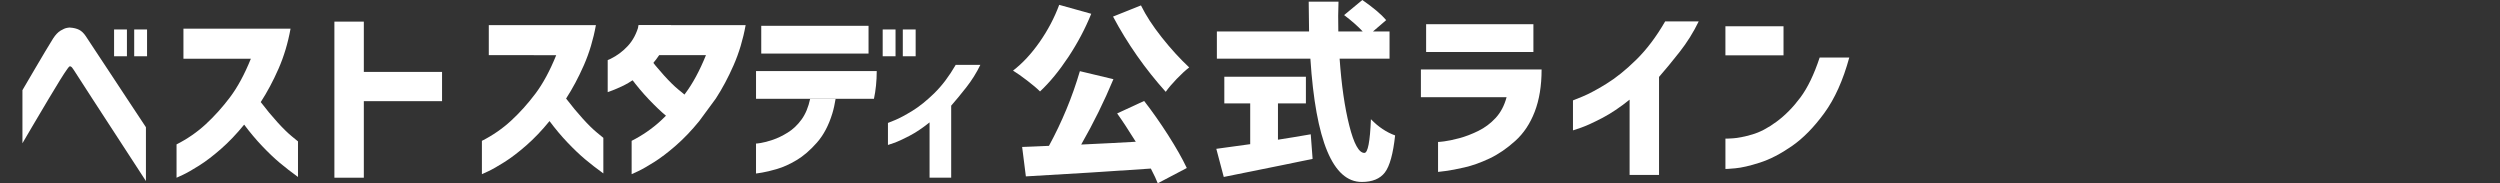 <?xml version="1.0" encoding="utf-8"?>
<!-- Generator: Adobe Illustrator 15.0.0, SVG Export Plug-In . SVG Version: 6.00 Build 0)  -->
<!DOCTYPE svg PUBLIC "-//W3C//DTD SVG 1.1//EN" "http://www.w3.org/Graphics/SVG/1.1/DTD/svg11.dtd">
<svg version="1.1" xmlns="http://www.w3.org/2000/svg" xmlns:xlink="http://www.w3.org/1999/xlink" x="0px" y="0px"
	 width="445.657px" height="32.672px" viewBox="0 0 445.657 32.672" enable-background="new 0 0 445.657 32.672"
	 xml:space="preserve">
<rect x="0" y="0" width="445.657" height="32.672" fill="#333333" stroke="none"/>
<g id="レイヤー_2" display="none">
	<rect x="-64.671" y="-112.164" stroke="#FFFFFF" stroke-miterlimit="10" width="580" height="225"/>
	<rect display="inline" stroke="#FFFFFF" stroke-miterlimit="10" width="445.657" height="32.672"/>
</g>
<g id="レイヤー_1" display="none">
	<path display="inline" fill="#FFFFFF" d="M0,15.406c0.885-1.505,1.638-2.789,2.258-3.852c0.619-1.063,1.229-2.092,1.826-3.088
		c0.597-0.996,1.063-1.76,1.395-2.291c0.42-0.642,0.857-1.101,1.311-1.378C7.243,4.521,7.637,4.355,7.969,4.3
		c0.332-0.055,0.498-0.072,0.498-0.05c0.664,0.044,1.211,0.177,1.643,0.398c0.432,0.222,0.825,0.598,1.18,1.129
		c0.266,0.398,0.791,1.195,1.576,2.391c0.786,1.195,1.693,2.568,2.723,4.117c1.029,1.55,2.025,3.061,2.988,4.532
		c0.963,1.472,2.109,3.205,3.438,5.197v9.596C13.624,18.727,9.341,12.13,9.164,11.82c-0.222-0.354-0.394-0.559-0.516-0.614
		c-0.121-0.055-0.182-0.072-0.182-0.05c0-0.022-0.045,0-0.133,0.066c-0.089,0.066-0.244,0.266-0.465,0.598
		c-0.199,0.266-0.593,0.869-1.18,1.81c-0.586,0.941-1.25,2.037-1.992,3.287c-0.741,1.251-1.709,2.883-2.904,4.897
		C0.598,23.829,0,24.848,0,24.869V15.406z M16.336,9.363V4.582h2.291v4.781H16.336z M19.922,9.363V4.582h2.291v4.781H19.922z"/>
	<path display="inline" fill="#FFFFFF" d="M28.701,9.795V4.449h19.092c-0.465,2.568-1.179,4.947-2.142,7.139
		s-2.021,4.173-3.171,5.943c0.996,1.306,1.986,2.5,2.972,3.586c0.984,1.085,1.837,1.92,2.557,2.507
		c0.719,0.587,1.09,0.892,1.112,0.913v6.342c-1.195-0.863-2.28-1.704-3.254-2.523c-0.975-0.818-2.015-1.81-3.121-2.972
		c-1.107-1.161-2.181-2.44-3.221-3.835c-1.351,1.66-2.729,3.104-4.134,4.333c-1.406,1.229-2.706,2.22-3.901,2.972
		c-1.195,0.754-2.158,1.301-2.889,1.645c-0.73,0.343-1.107,0.516-1.129,0.516V25.07c1.926-0.975,3.657-2.17,5.196-3.586
		c1.538-1.418,2.982-3.021,4.333-4.814c1.35-1.793,2.59-4.084,3.719-6.873H28.701V9.795z"/>
	<path display="inline" fill="#FFFFFF" d="M55.61,31.012V3.188h5.246v8.965h13.945v5.213H60.856v13.646H55.61z"/>
	<path display="inline" fill="#FFFFFF" d="M98.523,1.926c0.708-0.708,1.571-1.063,2.59-1.063c1.018,0,1.887,0.36,2.606,1.079
		c0.719,0.72,1.079,1.588,1.079,2.606c0,1.019-0.36,1.882-1.079,2.59c-0.72,0.708-1.589,1.063-2.606,1.063c-0.045,0-0.078,0-0.1,0
		V9.43c-0.045,3.254-0.554,6.054-1.527,8.4c-0.975,2.348-2.137,4.277-3.486,5.794c-1.351,1.517-2.778,2.694-4.283,3.536
		c-1.506,0.841-2.934,1.479-4.283,1.908c-1.351,0.433-2.452,0.709-3.304,0.83c-0.853,0.123-1.29,0.172-1.312,0.149v-5.313
		c1.771-0.266,3.309-0.646,4.615-1.146c1.306-0.498,2.606-1.289,3.901-2.374c1.295-1.084,2.352-2.54,3.171-4.365
		c0.818-1.827,1.283-4.157,1.395-6.99H80.66V4.549h16.801C97.461,3.531,97.814,2.656,98.523,1.926z M102.773,4.549
		c0-0.487-0.161-0.885-0.481-1.195c-0.321-0.31-0.714-0.465-1.179-0.465c-0.465,0-0.853,0.155-1.162,0.465
		c-0.311,0.31-0.465,0.708-0.465,1.195c0,0.465,0.154,0.853,0.465,1.162c0.31,0.31,0.697,0.465,1.162,0.465
		c0.465,0,0.857-0.155,1.179-0.465C102.612,5.401,102.773,5.014,102.773,4.549z"/>
	<path display="inline" fill="#FFFFFF" d="M130.247,13.115c-1.461,3.542-3.088,6.431-4.881,8.667
		c-1.793,2.236-3.608,3.957-5.445,5.162c-1.838,1.207-3.531,2.054-5.08,2.541c-1.55,0.486-3.42,0.785-5.611,0.896V4.051h5.279
		v19.955c0.907-0.199,2.03-0.773,3.37-1.727c1.339-0.952,2.578-2.152,3.719-3.604c1.14-1.449,2.196-3.304,3.171-5.562
		L130.247,13.115L130.247,13.115z"/>
	<path display="inline" fill="#FFFFFF" d="M157.455,3.818c-0.93,1.926-2.064,3.741-3.403,5.445c-1.34,1.705-2.563,3.188-3.669,4.449
		v17.466h-5.246V17.764c-1.705,1.373-3.343,2.469-4.914,3.287c-1.572,0.819-2.822,1.389-3.752,1.711
		c-0.93,0.32-1.406,0.48-1.428,0.48v-5.346c0.021,0,0.586-0.228,1.693-0.682c1.106-0.454,2.518-1.206,4.233-2.258
		c1.715-1.051,3.503-2.49,5.362-4.316c1.859-1.826,3.574-4.101,5.146-6.823H157.455z"/>
	<path display="inline" fill="#FFFFFF" d="M163.147,9.795V4.449h19.092c-0.465,2.568-1.179,4.947-2.142,7.139
		c-0.963,2.192-2.021,4.173-3.171,5.943c0.996,1.306,1.986,2.5,2.972,3.586c0.984,1.085,1.837,1.92,2.557,2.507
		c0.719,0.587,1.09,0.892,1.112,0.913v6.342c-1.195-0.863-2.28-1.704-3.254-2.523c-0.975-0.818-2.015-1.81-3.121-2.972
		c-1.107-1.161-2.181-2.44-3.221-3.835c-1.351,1.66-2.729,3.104-4.134,4.333c-1.406,1.229-2.706,2.22-3.901,2.972
		c-1.195,0.754-2.158,1.301-2.889,1.645c-0.73,0.343-1.107,0.516-1.129,0.516V25.07c1.926-0.975,3.657-2.17,5.196-3.586
		c1.538-1.418,2.982-3.021,4.333-4.814c1.35-1.793,2.59-4.084,3.719-6.873h-12.019V9.795z"/>
	<path display="inline" fill="#FFFFFF" d="M219.475,19.49v4.516h-12.816v3.42c0,1.24-0.178,2.191-0.531,2.855
		c-0.354,0.664-0.975,1.173-1.859,1.527c-1.307,0.485-3.598,0.729-6.873,0.729c-0.332-1.526-0.985-3.121-1.959-4.781
		c1.262,0.065,3.021,0.101,5.279,0.101c0.332,0,0.559-0.045,0.681-0.133c0.121-0.088,0.183-0.244,0.183-0.465v-3.255h-12.75V19.49
		h12.75v-2.025h2.158c0.598-0.42,1.15-0.852,1.66-1.295h-10.26v-4.25h14.609l1.063-0.232l3.088,2.357
		c-1.926,2.169-3.963,3.984-6.109,5.445H219.475z M193.742,9.795v4.416h-4.648V5.479h4.316c-0.576-1.04-1.262-2.069-2.059-3.088
		l4.217-1.859c1.527,1.683,2.534,3.132,3.021,4.35l-1.328,0.598h4.482c-0.51-1.328-1.151-2.612-1.926-3.852L204.201,0
		c1.283,1.727,2.158,3.32,2.623,4.781l-1.859,0.697h4.682c1.15-1.771,2.014-3.442,2.59-5.014l5.412,1.527
		c-1.041,1.483-1.893,2.646-2.557,3.486h4.117v8.732h-4.881V9.795H193.742z"/>
	<path display="inline" fill="#FFFFFF" d="M238.78,15.174l4.084,0.498c-0.222,0.443-0.652,1.24-1.295,2.391h10.592v14.51h-5.146
		v-1.129h-13.479v1.129h-4.882v-14.51h8.003c0.02-0.043,0.198-0.607,0.53-1.692c-0.753,0.244-2.203,0.365-4.351,0.365
		c-0.11-0.73-0.465-1.771-1.063-3.121c-0.863,0.398-2.867,1.251-6.01,2.557l-1.693-4.018c1.506-0.398,3.396-0.985,5.678-1.76
		c-0.774-0.774-2.146-1.727-4.117-2.855l1.728-2.158h-2.323V1.594h14.145v11.289C239.179,13.945,239.045,14.709,238.78,15.174z
		 M233.5,12.85l-1.028,0.498h1.76c0.332,0,0.498-0.166,0.498-0.498V5.379h-5.479c1.263,0.664,2.258,1.328,2.988,1.992l-2.258,2.955
		l2.822-0.963L233.5,12.85z M247.015,22.943v-1.195h-13.479v1.195H247.015z M233.534,27.758h13.48v-1.195h-13.48V27.758z
		 M254.717,1.594v11.123c0,0.996-0.121,1.76-0.364,2.291c-0.244,0.531-0.687,0.941-1.328,1.229c-0.952,0.421-2.7,0.609-5.246,0.564
		c-0.222-1.173-0.608-2.335-1.161-3.486c-0.599,0.222-1.494,0.548-2.689,0.979s-2.07,0.747-2.623,0.946l-1.594-3.619
		c0.863-0.221,2.634-0.786,5.313-1.693c-0.996-0.797-2.27-1.616-3.818-2.457l1.66-2.092h-2.092V1.594H254.717z M248.907,8.633
		l0.764,3.52c-0.287,0.111-0.729,0.282-1.328,0.515c-0.598,0.233-1.041,0.404-1.327,0.515c0.687,0.022,1.538,0.033,2.558,0.033
		c0.375-0.022,0.563-0.199,0.563-0.531V5.379h-5.014c1.307,0.687,2.279,1.306,2.922,1.859l-1.76,2.291
		c0.287-0.11,0.719-0.266,1.295-0.465C248.154,8.865,248.597,8.722,248.907,8.633z"/>
	<path display="inline" fill="#FFFFFF" d="M278.605,26.563v1.461h13.115v4.019h-31.078v-4.019h12.948v-1.461h-9.729v-3.785h9.729
		v-1.76h2.724c-0.753-0.996-1.483-1.748-2.19-2.258c0.221-0.154,0.53-0.408,0.93-0.764c-1.948,0.089-3.398,0.154-4.35,0.199v1.063
		c0,0.842-0.117,1.467-0.35,1.876c-0.232,0.41-0.67,0.714-1.313,0.913c-0.842,0.266-2.59,0.398-5.246,0.398
		c-0.133-0.664-0.51-1.639-1.129-2.922c0.398,0.021,1.506,0.033,3.32,0.033c0.398,0,0.598-0.156,0.598-0.466v-0.729
		c-2.369,0.066-4.315,0.133-5.844,0.199l-0.199-3.056l6.043-0.166v-0.564h1.494l0.697-0.598h-6.375v-2.623h9.297l0.764-0.199
		l2.191,1.992c-0.908,0.753-1.705,1.361-2.391,1.826l3.719-0.133l-0.033,2.125c0.885-0.996,1.561-2.047,2.025-3.154
		c-1.439-0.885-2.357-1.438-2.756-1.66l2.356-3.221c0.134,0.066,0.376,0.194,0.729,0.382c0.355,0.188,0.619,0.338,0.798,0.448
		c0.065-0.354,0.121-0.896,0.166-1.627h-2.789V4.117h2.854V0.564h4.15v3.553h5.877c-0.133,9.054,0.088,13.58,0.664,13.58
		c0.266,0,0.42-1.262,0.465-3.785c0.951,1.351,1.793,2.313,2.523,2.889c-0.155,1.815-0.471,3.132-0.946,3.951
		c-0.478,0.818-1.278,1.229-2.407,1.229c-2.236,0-3.631-2.225-4.184-6.673l-1.992,2.855c-0.576-0.575-1.207-1.118-1.893-1.627
		c-0.908,1.793-2.07,3.287-3.486,4.482h0.498v1.76h10.393v3.785H278.605L278.605,26.563z M275.982,1.959v3.055h-15.34V1.959h5.545
		V0.266h4.549v1.693H275.982z M275.12,10.99h-13.548V5.678h13.548V10.99z M265.657,7.936v0.863h5.112V7.936H265.657z M285.047,8.334
		h-1.594c-0.066,1.439-0.223,2.756-0.466,3.951c0.907,0.598,1.683,1.151,2.324,1.66C285.18,12.529,285.09,10.658,285.047,8.334z"/>
	<path display="inline" fill="#FFFFFF" d="M0,74.57c0.885-1.506,1.638-2.789,2.258-3.852c0.619-1.063,1.229-2.093,1.826-3.089
		c0.597-0.995,1.063-1.76,1.395-2.291c0.42-0.642,0.857-1.101,1.311-1.378c0.453-0.275,0.847-0.441,1.179-0.497
		c0.332-0.055,0.498-0.071,0.498-0.05c0.664,0.044,1.211,0.178,1.643,0.398c0.432,0.222,0.825,0.598,1.18,1.129
		c0.266,0.397,0.791,1.195,1.576,2.391c0.786,1.195,1.693,2.568,2.723,4.117c1.029,1.55,2.025,3.061,2.988,4.531
		c0.963,1.473,2.109,3.205,3.438,5.197v9.596C13.624,77.891,9.341,71.294,9.164,70.984C8.942,70.63,8.77,70.426,8.648,70.37
		c-0.121-0.056-0.182-0.072-0.182-0.05c0-0.022-0.045,0-0.133,0.066c-0.089,0.065-0.244,0.266-0.465,0.598
		c-0.199,0.266-0.593,0.869-1.18,1.81c-0.586,0.94-1.25,2.037-1.992,3.287c-0.741,1.251-1.709,2.883-2.904,4.897
		C0.598,82.993,0,84.012,0,84.033V74.57z M16.336,68.527v-4.781h2.291v4.781H16.336z M19.922,68.527v-4.781h2.291v4.781H19.922z"/>
	<path display="inline" fill="#FFFFFF" d="M28.701,68.959v-5.346h19.092c-0.465,2.568-1.179,4.947-2.142,7.139
		s-2.021,4.174-3.171,5.943c0.996,1.306,1.986,2.5,2.972,3.586c0.984,1.085,1.837,1.92,2.557,2.507
		c0.719,0.587,1.09,0.892,1.112,0.913v6.342c-1.195-0.863-2.28-1.704-3.254-2.523c-0.975-0.818-2.015-1.81-3.121-2.972
		c-1.107-1.161-2.181-2.44-3.221-3.835c-1.351,1.66-2.729,3.104-4.134,4.333c-1.406,1.229-2.706,2.22-3.901,2.972
		c-1.195,0.754-2.158,1.301-2.889,1.645c-0.73,0.343-1.107,0.516-1.129,0.516v-5.943c1.926-0.975,3.657-2.17,5.196-3.586
		c1.538-1.418,2.982-3.021,4.333-4.814c1.35-1.793,2.59-4.084,3.719-6.873H28.701V68.959z"/>
	<path display="inline" fill="#FFFFFF" d="M55.61,90.176V62.352h5.246v8.965h13.945v5.214H60.856v13.646H55.61z"/>
	<path display="inline" fill="#FFFFFF" d="M98.523,61.09c0.708-0.707,1.571-1.063,2.59-1.063c1.018,0,1.887,0.359,2.606,1.078
		c0.719,0.721,1.079,1.588,1.079,2.606s-0.36,1.882-1.079,2.591c-0.72,0.707-1.589,1.063-2.606,1.063c-0.045,0-0.078,0-0.1,0v1.229
		c-0.045,3.254-0.554,6.055-1.527,8.4c-0.975,2.348-2.137,4.277-3.486,5.794c-1.351,1.517-2.778,2.694-4.283,3.536
		c-1.506,0.841-2.934,1.479-4.283,1.908c-1.351,0.433-2.452,0.709-3.304,0.83c-0.853,0.123-1.29,0.172-1.312,0.149v-5.313
		c1.771-0.266,3.309-0.646,4.615-1.146c1.306-0.498,2.606-1.289,3.901-2.374c1.295-1.084,2.352-2.54,3.171-4.365
		c0.818-1.826,1.283-4.156,1.395-6.99H80.66v-5.311h16.801C97.461,62.695,97.814,61.82,98.523,61.09z M102.773,63.713
		c0-0.486-0.161-0.885-0.481-1.195c-0.321-0.31-0.714-0.465-1.179-0.465c-0.465,0-0.853,0.155-1.162,0.465
		c-0.311,0.311-0.465,0.709-0.465,1.195c0,0.465,0.154,0.854,0.465,1.162c0.31,0.311,0.697,0.465,1.162,0.465
		c0.465,0,0.857-0.154,1.179-0.465C102.612,64.564,102.773,64.178,102.773,63.713z"/>
	<path display="inline" fill="#FFFFFF" d="M130.247,72.279c-1.461,3.541-3.088,6.431-4.881,8.666
		c-1.793,2.236-3.608,3.957-5.445,5.162c-1.838,1.207-3.531,2.054-5.08,2.541c-1.55,0.486-3.42,0.785-5.611,0.896V63.215h5.279
		V83.17c0.907-0.199,2.03-0.773,3.37-1.727c1.339-0.952,2.578-2.152,3.719-3.604c1.14-1.449,2.196-3.304,3.171-5.563h5.478V72.279z"
		/>
	<path display="inline" fill="#FFFFFF" d="M157.455,62.982c-0.93,1.926-2.064,3.74-3.403,5.445c-1.34,1.705-2.563,3.188-3.669,4.448
		v17.466h-5.246V76.928c-1.705,1.373-3.343,2.469-4.914,3.287c-1.572,0.819-2.822,1.389-3.752,1.711
		c-0.93,0.32-1.406,0.48-1.428,0.48v-5.346c0.021,0,0.586-0.228,1.693-0.682c1.106-0.453,2.518-1.205,4.233-2.258
		c1.715-1.051,3.503-2.49,5.362-4.316s3.574-4.101,5.146-6.822H157.455z"/>
	<path display="inline" fill="#FFFFFF" d="M163.147,68.959v-5.346h19.092c-0.465,2.568-1.179,4.947-2.142,7.139
		c-0.963,2.191-2.021,4.174-3.171,5.943c0.996,1.306,1.986,2.5,2.972,3.586c0.984,1.085,1.837,1.92,2.557,2.507
		c0.719,0.587,1.09,0.892,1.112,0.913v6.342c-1.195-0.863-2.28-1.704-3.254-2.523c-0.975-0.818-2.015-1.81-3.121-2.972
		c-1.107-1.161-2.181-2.44-3.221-3.835c-1.351,1.66-2.729,3.104-4.134,4.333c-1.406,1.229-2.706,2.22-3.901,2.972
		c-1.195,0.754-2.158,1.301-2.889,1.645c-0.73,0.343-1.107,0.516-1.129,0.516v-5.943c1.926-0.975,3.657-2.17,5.196-3.586
		c1.538-1.418,2.982-3.021,4.333-4.814c1.35-1.793,2.59-4.084,3.719-6.873h-12.019V68.959z"/>
	<path display="inline" fill="#FFFFFF" d="M219.475,78.654v4.516h-12.816v3.42c0,1.24-0.178,2.191-0.531,2.855
		c-0.354,0.664-0.975,1.173-1.859,1.527c-1.307,0.485-3.598,0.729-6.873,0.729c-0.332-1.526-0.985-3.121-1.959-4.781
		c1.262,0.065,3.021,0.101,5.279,0.101c0.332,0,0.559-0.045,0.681-0.133c0.121-0.088,0.183-0.244,0.183-0.465v-3.255h-12.75v-4.515
		h12.75v-2.025h2.158c0.598-0.42,1.15-0.852,1.66-1.295h-10.26v-4.25h14.609l1.063-0.232l3.088,2.357
		c-1.926,2.169-3.963,3.984-6.109,5.445H219.475z M193.742,68.959v4.416h-4.648v-8.732h4.316c-0.576-1.039-1.262-2.068-2.059-3.088
		l4.217-1.859c1.527,1.684,2.534,3.133,3.021,4.351l-1.328,0.599h4.482c-0.51-1.328-1.151-2.612-1.926-3.853l4.384-1.628
		c1.283,1.727,2.158,3.32,2.623,4.781l-1.859,0.697h4.682c1.15-1.771,2.014-3.442,2.59-5.015l5.412,1.527
		c-1.041,1.483-1.893,2.646-2.557,3.485h4.117v8.732h-4.881v-4.414H193.742z"/>
	<path display="inline" fill="#FFFFFF" d="M238.78,74.338l4.084,0.498c-0.222,0.443-0.652,1.24-1.295,2.391h10.592v14.51h-5.146
		v-1.129h-13.479v1.129h-4.882v-14.51h8.003c0.02-0.043,0.198-0.607,0.53-1.692c-0.753,0.243-2.203,0.364-4.351,0.364
		c-0.11-0.729-0.465-1.771-1.063-3.121c-0.863,0.398-2.867,1.252-6.01,2.558l-1.693-4.019c1.506-0.397,3.396-0.984,5.678-1.76
		c-0.774-0.773-2.146-1.727-4.117-2.854l1.728-2.158h-2.323v-3.786h14.145v11.289C239.179,73.109,239.045,73.873,238.78,74.338z
		 M233.5,72.014l-1.028,0.498h1.76c0.332,0,0.498-0.166,0.498-0.498v-7.471h-5.479c1.263,0.664,2.258,1.328,2.988,1.992
		l-2.258,2.955l2.822-0.963L233.5,72.014z M247.015,82.107v-1.195h-13.479v1.195H247.015z M233.534,86.922h13.48v-1.195h-13.48
		V86.922z M254.717,60.758v11.123c0,0.996-0.121,1.76-0.364,2.291c-0.244,0.531-0.687,0.941-1.328,1.229
		c-0.952,0.422-2.7,0.609-5.246,0.564c-0.222-1.173-0.608-2.335-1.161-3.486c-0.599,0.223-1.494,0.549-2.689,0.979
		s-2.07,0.747-2.623,0.946l-1.594-3.619c0.863-0.221,2.634-0.786,5.313-1.693c-0.996-0.797-2.27-1.615-3.818-2.457l1.66-2.092
		h-2.092v-3.785H254.717z M248.907,67.797l0.764,3.52c-0.287,0.111-0.729,0.283-1.328,0.516c-0.598,0.232-1.041,0.404-1.327,0.516
		c0.687,0.021,1.538,0.032,2.558,0.032c0.375-0.022,0.563-0.198,0.563-0.53v-7.307h-5.014c1.307,0.688,2.279,1.307,2.922,1.859
		l-1.76,2.291c0.287-0.11,0.719-0.266,1.295-0.465C248.154,68.029,248.597,67.887,248.907,67.797z"/>
	<path display="inline" fill="#FFFFFF" d="M278.605,85.727v1.461h13.115v4.019h-31.078v-4.019h12.948v-1.461h-9.729v-3.785h9.729
		v-1.76h2.724c-0.753-0.996-1.483-1.748-2.19-2.258c0.221-0.154,0.53-0.408,0.93-0.764c-1.948,0.089-3.398,0.154-4.35,0.199v1.063
		c0,0.842-0.117,1.467-0.35,1.876c-0.232,0.41-0.67,0.714-1.313,0.913c-0.842,0.266-2.59,0.398-5.246,0.398
		c-0.133-0.664-0.51-1.639-1.129-2.922c0.398,0.021,1.506,0.033,3.32,0.033c0.398,0,0.598-0.156,0.598-0.466v-0.729
		c-2.369,0.066-4.315,0.133-5.844,0.199l-0.199-3.056l6.043-0.166v-0.563h1.494l0.697-0.598h-6.375v-2.623h9.297l0.764-0.199
		l2.191,1.992c-0.908,0.752-1.705,1.36-2.391,1.825l3.719-0.133l-0.033,2.125c0.885-0.996,1.561-2.047,2.025-3.153
		c-1.439-0.886-2.357-1.439-2.756-1.66l2.356-3.222c0.134,0.065,0.376,0.194,0.729,0.382c0.355,0.188,0.619,0.338,0.798,0.448
		c0.065-0.354,0.121-0.896,0.166-1.627h-2.789v-4.216h2.854v-3.553h4.15v3.553h5.877c-0.133,9.054,0.088,13.58,0.664,13.58
		c0.266,0,0.42-1.262,0.465-3.785c0.951,1.352,1.793,2.313,2.523,2.889c-0.155,1.815-0.471,3.133-0.946,3.951
		c-0.478,0.818-1.278,1.229-2.407,1.229c-2.236,0-3.631-2.225-4.184-6.674l-1.992,2.855c-0.576-0.575-1.207-1.118-1.893-1.627
		c-0.908,1.793-2.07,3.287-3.486,4.482h0.498v1.76h10.393v3.785H278.605L278.605,85.727z M275.982,61.123v3.055h-15.34v-3.055h5.545
		V59.43h4.549v1.693H275.982z M275.12,70.154h-13.548v-5.313h13.548V70.154z M265.657,67.1v0.863h5.112V67.1H265.657z
		 M285.047,67.498h-1.594c-0.066,1.439-0.223,2.756-0.466,3.951c0.907,0.598,1.683,1.15,2.324,1.66
		C285.18,71.693,285.09,69.822,285.047,67.498z"/>
	<path display="inline" fill="#FFFFFF" d="M304.817,0.863l5.711,1.594c-1.063,2.634-2.419,5.196-4.066,7.687
		c-1.649,2.49-3.338,4.543-5.063,6.159c-0.53-0.531-1.295-1.179-2.291-1.942c-0.996-0.763-1.838-1.355-2.522-1.776
		c1.703-1.306,3.291-3.016,4.765-5.13C302.819,5.34,303.976,3.144,304.817,0.863z M315.144,20.221l4.813-2.225
		c1.461,1.882,2.895,3.924,4.301,6.126c1.404,2.203,2.507,4.146,3.304,5.827l-5.181,2.723c-0.221-0.598-0.631-1.473-1.229-2.623
		c-6.973,0.486-14.398,0.951-22.279,1.395l-0.664-5.246c0.287-0.021,0.99-0.049,2.108-0.082c1.117-0.033,2.009-0.072,2.673-0.116
		c2.324-4.272,4.161-8.71,5.512-13.314l5.978,1.428c-1.616,3.897-3.53,7.782-5.744,11.655c1.218-0.045,3.043-0.133,5.479-0.267
		c2.435-0.133,3.852-0.21,4.25-0.231C317.157,23.165,316.051,21.482,315.144,20.221z M314.413,2.955l4.98-1.992
		c0.863,1.771,2.098,3.669,3.702,5.694c1.604,2.025,3.237,3.813,4.897,5.362c-0.664,0.509-1.406,1.19-2.226,2.042
		c-0.819,0.853-1.474,1.622-1.959,2.308C320.112,12.252,316.98,7.781,314.413,2.955z"/>
	<path display="inline" fill="#FFFFFF" d="M343.813,18.494v6.475c1.727-0.266,3.674-0.586,5.844-0.963l0.332,4.383
		c-1.859,0.398-7.139,1.473-15.838,3.221l-1.328-5.014c1.217-0.154,3.23-0.432,6.043-0.83v-7.271h-4.615v-4.748h14.543v4.748
		L343.813,18.494L343.813,18.494z M363.702,10.525h-8.898c0.332,4.715,0.906,8.694,1.727,11.937
		c0.818,3.243,1.715,4.864,2.689,4.864c0.619,0,1.007-2.004,1.162-6.01c1.328,1.373,2.767,2.334,4.315,2.889
		c-0.354,3.275-0.963,5.479-1.825,6.607c-0.863,1.127-2.236,1.692-4.117,1.692c-5.158,0-8.213-7.327-9.164-21.98h-16.668V5.678
		h16.436c-0.045-2.346-0.066-4.117-0.066-5.313h5.313c-0.065,1.572-0.078,3.343-0.033,5.313h4.351
		c-0.863-0.93-1.971-1.903-3.32-2.922l3.254-2.689c1.971,1.373,3.387,2.568,4.25,3.586l-2.357,2.025h2.955v4.847H363.702z"/>
	<path display="inline" fill="#FFFFFF" d="M369.293,17.332v-4.947h21.517c0,2.9-0.41,5.412-1.229,7.537
		c-0.818,2.125-1.98,3.863-3.485,5.213c-1.507,1.352-3.033,2.391-4.582,3.121c-1.55,0.73-3.021,1.256-4.416,1.577
		s-2.522,0.536-3.388,0.647c-0.862,0.109-1.316,0.166-1.36,0.166V25.3c0.021,0.022,0.387-0.011,1.096-0.1
		c0.708-0.089,1.604-0.276,2.688-0.563c1.085-0.289,2.214-0.72,3.388-1.296c1.173-0.575,2.208-1.35,3.104-2.323
		c0.896-0.975,1.543-2.203,1.941-3.687L369.293,17.332L369.293,17.332z M370.224,9.264V4.316h19.125v4.947L370.224,9.264
		L370.224,9.264z"/>
	<path display="inline" fill="#FFFFFF" d="M418.814,3.818c-0.931,1.926-2.063,3.741-3.403,5.445
		c-1.34,1.705-2.563,3.188-3.668,4.449v17.466h-5.246V17.764c-1.705,1.373-3.344,2.469-4.914,3.287
		c-1.572,0.819-2.822,1.389-3.752,1.711c-0.931,0.32-1.406,0.48-1.429,0.48v-5.346c0.021,0,0.586-0.228,1.692-0.682
		c1.107-0.454,2.519-1.206,4.234-2.258c1.715-1.051,3.502-2.49,5.361-4.316c1.859-1.826,3.574-4.101,5.146-6.823H418.814z"/>
	<path display="inline" fill="#FFFFFF" d="M423.577,9.861v-5.18h10.359v5.18H423.577z M445.657,10.26
		c-1.107,4.051-2.59,7.349-4.449,9.894c-1.859,2.547-3.791,4.511-5.793,5.895c-2.004,1.385-3.902,2.363-5.695,2.938
		c-1.793,0.576-3.26,0.914-4.398,1.014c-1.141,0.1-1.723,0.139-1.742,0.116v-5.412c0.02,0.022,0.475,0.006,1.359-0.05
		c0.887-0.055,2.021-0.282,3.404-0.682c1.383-0.397,2.838-1.162,4.365-2.291s2.938-2.562,4.234-4.3
		c1.295-1.737,2.439-4.111,3.436-7.122H445.657z"/>
</g>
<g id="レイヤー_3">
	<g>
		<path fill="#FFFFFF" d="M188.817,0.863l5.711,1.594c-1.063,2.634-2.419,5.195-4.066,7.688c-1.649,2.489-3.338,4.543-5.063,6.158
			c-0.53-0.531-1.295-1.179-2.291-1.941c-0.996-0.764-1.838-1.355-2.522-1.776c1.703-1.306,3.291-3.017,4.765-5.13
			C186.819,5.34,187.976,3.144,188.817,0.863z M199.144,20.221l4.813-2.225c1.461,1.882,2.895,3.924,4.301,6.126
			c1.404,2.203,2.507,4.146,3.304,5.827l-5.181,2.723c-0.221-0.598-0.631-1.473-1.229-2.623c-6.973,0.486-14.398,0.951-22.279,1.395
			l-0.664-5.246c0.287-0.021,0.99-0.049,2.108-0.082c1.117-0.033,2.009-0.072,2.673-0.116c2.324-4.272,4.161-8.71,5.512-13.313
			l5.978,1.428c-1.616,3.896-3.53,7.781-5.744,11.654c1.218-0.045,3.043-0.133,5.479-0.267c2.435-0.133,3.852-0.21,4.25-0.231
			C201.157,23.165,200.051,21.482,199.144,20.221z M198.413,2.955l4.98-1.992c0.863,1.771,2.098,3.669,3.702,5.693
			c1.604,2.025,3.237,3.814,4.897,5.363c-0.664,0.508-1.406,1.189-2.226,2.041c-0.819,0.854-1.474,1.623-1.959,2.309
			C204.112,12.252,200.98,7.781,198.413,2.955z"/>
		<path fill="#FFFFFF" d="M227.813,18.428v6.475c1.727-0.266,3.674-0.586,5.844-0.963l0.332,4.383
			c-1.859,0.398-7.139,1.473-15.838,3.221l-1.328-5.014c1.217-0.154,3.23-0.432,6.043-0.83v-7.271h-4.615V13.68h14.543v4.748
			H227.813L227.813,18.428z M247.702,10.458h-8.898c0.332,4.715,0.906,8.694,1.727,11.936c0.818,3.244,1.715,4.865,2.689,4.865
			c0.619,0,1.007-2.004,1.162-6.01c1.328,1.373,2.767,2.334,4.315,2.889c-0.354,3.275-0.963,5.479-1.825,6.607
			c-0.863,1.127-2.236,1.691-4.117,1.691c-5.158,0-8.213-7.326-9.164-21.979h-16.668V5.611h16.436
			c-0.045-2.346-0.066-4.117-0.066-5.313h5.313c-0.065,1.572-0.078,3.343-0.033,5.313h4.351c-0.863-0.93-1.971-1.903-3.32-2.922
			L242.856,0c1.971,1.373,3.387,2.568,4.25,3.586l-2.357,2.025h2.955v4.847H247.702z"/>
		<path fill="#FFFFFF" d="M253.293,17.332v-4.947h21.517c0,2.9-0.41,5.412-1.229,7.537c-0.818,2.125-1.98,3.863-3.485,5.213
			c-1.507,1.352-3.033,2.391-4.582,3.121c-1.55,0.73-3.021,1.256-4.416,1.577s-2.522,0.536-3.388,0.647
			c-0.862,0.109-1.316,0.166-1.36,0.166V25.3c0.021,0.022,0.387-0.011,1.096-0.1c0.708-0.089,1.604-0.276,2.688-0.563
			c1.085-0.289,2.214-0.72,3.388-1.296c1.173-0.575,2.208-1.35,3.104-2.323c0.896-0.975,1.543-2.203,1.941-3.687L253.293,17.332
			L253.293,17.332z M254.224,9.264V4.316h19.125v4.948H254.224L254.224,9.264z"/>
		<path fill="#FFFFFF" d="M302.814,3.818c-0.931,1.926-2.063,3.741-3.403,5.446s-2.563,3.188-3.668,4.448v17.466h-5.246V17.764
			c-1.705,1.373-3.344,2.469-4.914,3.287c-1.572,0.819-2.822,1.389-3.752,1.711c-0.931,0.32-1.406,0.48-1.429,0.48v-5.346
			c0.021,0,0.586-0.228,1.692-0.682c1.107-0.453,2.519-1.205,4.234-2.258c1.715-1.051,3.502-2.49,5.361-4.316
			s3.574-4.101,5.146-6.823H302.814z"/>
		<path fill="#FFFFFF" d="M307.577,9.861v-5.18h10.359v5.18H307.577z M329.657,10.26c-1.107,4.051-2.59,7.35-4.449,9.895
			c-1.859,2.547-3.791,4.511-5.793,5.895c-2.004,1.385-3.902,2.363-5.695,2.938c-1.793,0.576-3.26,0.914-4.398,1.014
			c-1.141,0.1-1.723,0.139-1.742,0.116v-5.412c0.02,0.022,0.475,0.006,1.359-0.05c0.887-0.055,2.021-0.282,3.404-0.682
			c1.383-0.397,2.838-1.162,4.365-2.291s2.938-2.562,4.234-4.3c1.295-1.737,2.439-4.11,3.436-7.122H329.657z"/>
	</g>
	<g>
		<path fill="#FFFFFF" d="M4,16.072c0.885-1.505,1.638-2.789,2.258-3.852c0.619-1.063,1.229-2.092,1.826-3.088
			s1.063-1.76,1.395-2.291c0.42-0.643,0.857-1.102,1.311-1.378c0.453-0.276,0.847-0.442,1.179-0.497
			c0.332-0.055,0.498-0.072,0.498-0.05c0.664,0.044,1.211,0.177,1.643,0.398c0.432,0.222,0.825,0.598,1.18,1.129
			c0.266,0.398,0.791,1.195,1.576,2.391c0.786,1.195,1.693,2.568,2.723,4.117c1.029,1.551,2.025,3.062,2.988,4.532
			c0.963,1.472,2.109,3.204,3.438,5.196v9.596c-8.391-12.883-12.674-19.479-12.851-19.789c-0.222-0.354-0.394-0.559-0.516-0.613
			c-0.121-0.056-0.182-0.072-0.182-0.051c0-0.021-0.045,0-0.133,0.066c-0.089,0.066-0.244,0.266-0.465,0.598
			c-0.199,0.266-0.593,0.869-1.18,1.811c-0.586,0.94-1.25,2.037-1.992,3.287c-0.741,1.25-1.709,2.883-2.904,4.896
			C4.598,24.496,4,25.514,4,25.535V16.072z M20.336,10.029V5.249h2.291v4.781H20.336z M23.922,10.029V5.249h2.291v4.781H23.922z
			 M157.35,10.029V5.249h2.291v4.781H157.35z M160.936,10.029V5.249h2.291v4.781H160.936z"/>
		<path fill="#FFFFFF" d="M32.701,10.461V5.115h19.092c-0.465,2.568-1.179,4.947-2.142,7.139c-0.963,2.192-2.021,4.174-3.171,5.943
			c0.996,1.307,1.986,2.5,2.972,3.586c0.984,1.086,1.837,1.92,2.557,2.508c0.719,0.586,1.09,0.891,1.112,0.912v6.342
			c-1.195-0.863-2.28-1.703-3.254-2.523c-0.975-0.818-2.015-1.809-3.121-2.971c-1.107-1.162-2.181-2.441-3.221-3.836
			c-1.351,1.66-2.729,3.104-4.134,4.334c-1.406,1.229-2.706,2.219-3.901,2.971c-1.195,0.754-2.158,1.301-2.889,1.645
			c-0.73,0.344-1.107,0.516-1.129,0.516v-5.943c1.926-0.975,3.657-2.17,5.196-3.586c1.538-1.418,2.982-3.021,4.333-4.814
			c1.35-1.793,2.59-4.084,3.719-6.873H32.701V10.461z"/>
		<path fill="#FFFFFF" d="M59.61,31.678V3.854h5.246v8.965h13.945v5.214H64.856v13.645H59.61z"/>
		<path fill="#FFFFFF" d="M174.758,11.567c-0.684,1.415-1.517,2.748-2.501,4.001s-1.883,2.343-2.696,3.269v12.835h-3.855v-9.856
			c-1.253,1.008-2.457,1.813-3.611,2.414c-1.155,0.603-2.074,1.021-2.757,1.258c-0.683,0.235-1.033,0.354-1.049,0.354v-3.929
			c0.016,0,0.431-0.167,1.244-0.501c0.813-0.333,1.85-0.886,3.11-1.658c1.26-0.773,2.574-1.83,3.94-3.172s2.626-3.014,3.781-5.014
			H174.758z"/>
		<path fill="#FFFFFF" d="M87.134,9.83V4.484h19.092c-0.465,2.569-1.179,4.948-2.142,7.139c-0.963,2.191-2.021,4.174-3.171,5.943
			c0.996,1.306,1.986,2.5,2.972,3.586c0.984,1.085,1.837,1.92,2.557,2.507c0.719,0.587,1.09,0.892,1.112,0.913v6.342
			c-1.195-0.863-2.28-1.704-3.254-2.523c-0.975-0.818-2.015-1.81-3.121-2.972c-1.107-1.161-2.181-2.44-3.221-3.835
			c-1.351,1.66-2.729,3.104-4.134,4.333c-1.406,1.229-2.706,2.22-3.901,2.972c-1.195,0.754-2.158,1.301-2.889,1.645
			c-0.73,0.343-1.107,0.516-1.129,0.516v-5.943c1.926-0.975,3.657-2.17,5.196-3.586c1.538-1.418,2.982-3.021,4.333-4.814
			c1.35-1.793,2.59-4.084,3.719-6.873H87.134V9.83z"/>
		<g>
			<rect x="135.703" y="4.601" fill="#FFFFFF" width="19.125" height="4.948"/>
			<path fill="#FFFFFF" d="M155.793,17.616c0.317-1.505,0.496-3.141,0.496-4.946h-21.517v4.946h1.39h13.883H155.793z"/>
			<path fill="#FFFFFF" d="M142.887,21.303c-0.708,0.974-1.526,1.748-2.452,2.323c-0.927,0.576-1.819,1.007-2.676,1.296
				c-0.856,0.287-1.564,0.475-2.123,0.563c-0.561,0.089-0.85,0.122-0.866,0.1v5.347c0.035,0,0.393-0.057,1.075-0.166
				c0.683-0.111,1.573-0.326,2.675-0.647s2.264-0.847,3.488-1.577s2.429-1.77,3.619-3.121c1.188-1.35,2.107-3.088,2.752-5.213
				c0.245-0.803,0.428-1.678,0.58-2.591h-4.539C144.105,19.1,143.594,20.328,142.887,21.303z"/>
		</g>
		<g>
			<path fill="#FFFFFF" d="M113.879,4.484c-0.398,1.483-1.046,2.711-1.941,3.686c-0.896,0.975-1.932,1.748-3.104,2.324
				c-0.171,0.084-0.335,0.143-0.504,0.221v5.711c0.809-0.278,1.64-0.613,2.497-1.018c1.549-0.73,3.075-1.77,4.582-3.121
				c1.505-1.35,2.667-3.088,3.485-5.213c0.31-0.802,0.542-1.678,0.734-2.59H113.879z"/>
			<path fill="#FFFFFF" d="M130.777,11.623"/>
			<path fill="#FFFFFF" d="M130.777,11.623c0.963-2.191,1.677-4.57,2.142-7.139h-19.092V9.83v0.002h12.019
				c-1.129,2.789-2.369,5.08-3.719,6.873c-1.351,1.793-2.795,3.396-4.333,4.814c-1.539,1.416-3.271,2.611-5.196,3.586v5.943
				c0.022,0,0.399-0.173,1.129-0.516c0.731-0.344,1.694-0.891,2.889-1.645c1.195-0.752,2.495-1.742,3.901-2.972
				c1.405-1.229,2.783-2.673,4.134-4.333l2.955-4.018C128.756,15.797,129.814,13.814,130.777,11.623z"/>
			<path fill="#FFFFFF" d="M120.948,15.98c-0.72-0.587-1.573-1.422-2.557-2.507c-0.986-1.086-1.976-2.28-2.972-3.586
				c-0.84,1.142-2.19,3.104-2.955,4.018c1.04,1.395,2.114,2.674,3.221,3.835c1.106,1.162,2.146,2.153,3.121,2.972
				c0.974,0.819,2.059,1.66,3.254,2.523v-6.342C122.038,16.872,121.667,16.567,120.948,15.98z"/>
		</g>
	</g>
</g>
</svg>

